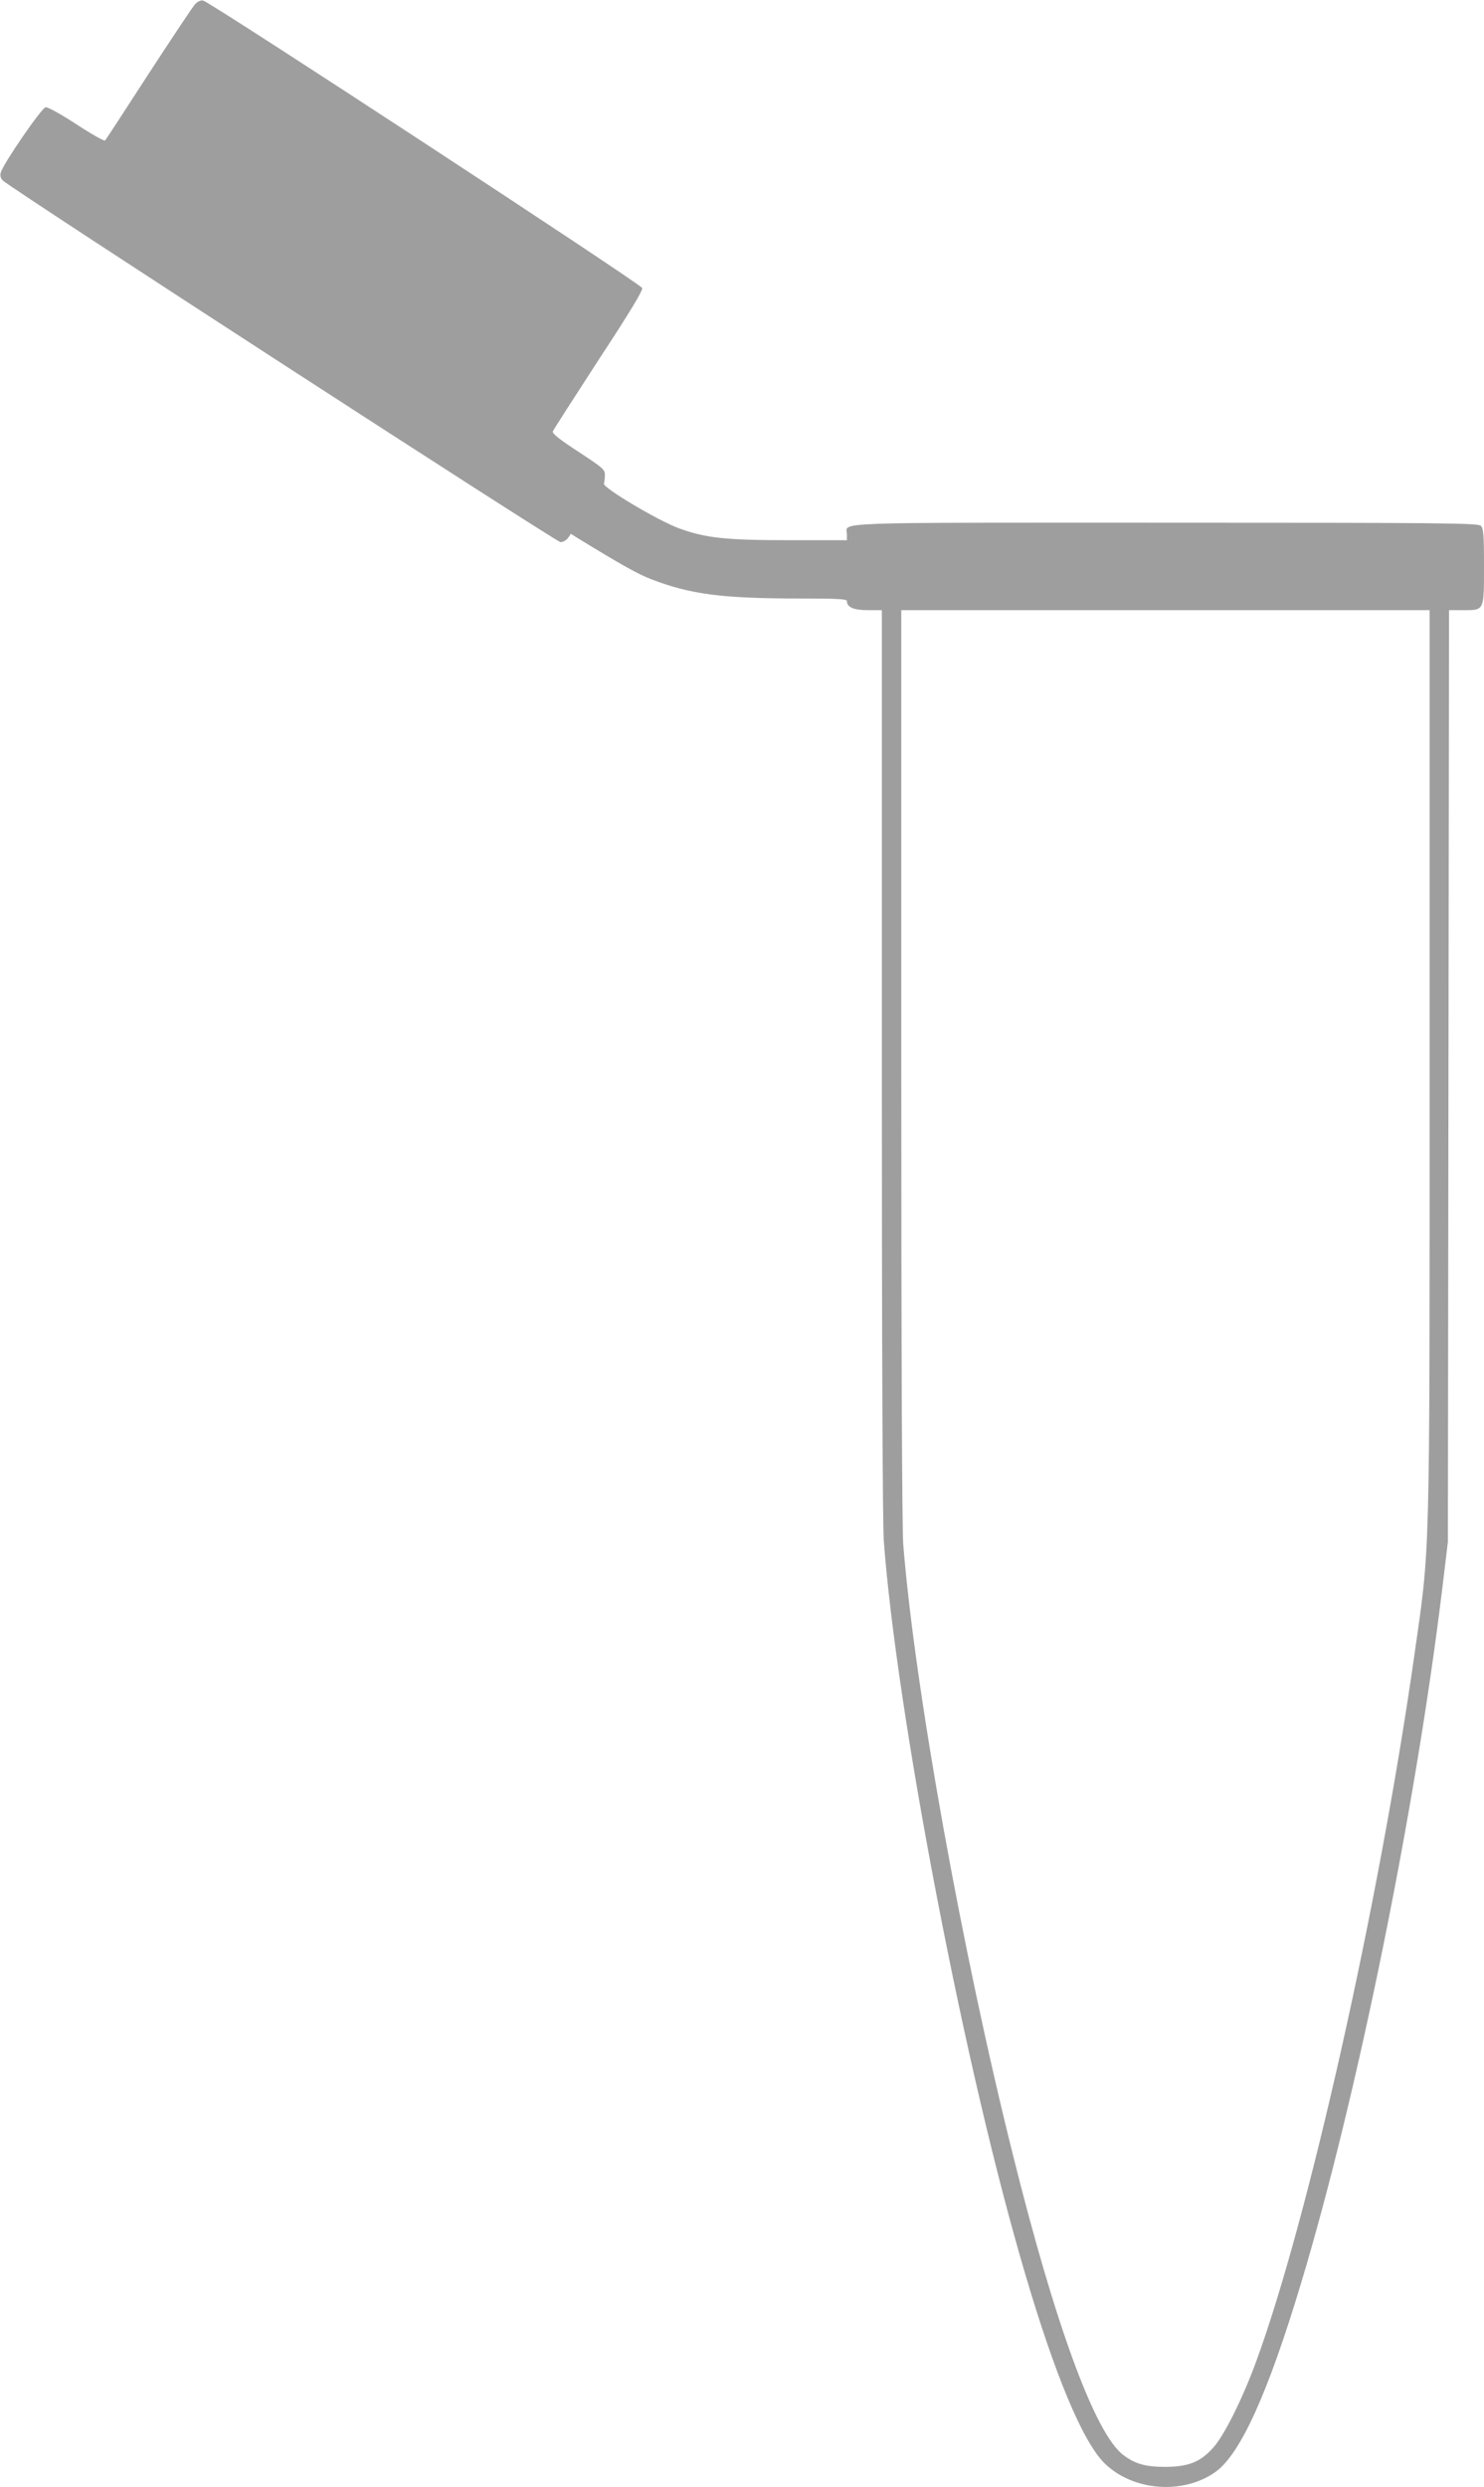 <?xml version="1.0" standalone="no"?>
<!DOCTYPE svg PUBLIC "-//W3C//DTD SVG 20010904//EN"
 "http://www.w3.org/TR/2001/REC-SVG-20010904/DTD/svg10.dtd">
<svg version="1.0" xmlns="http://www.w3.org/2000/svg"
 width="764pt" height="1280pt" viewBox="0 0 764 1280"
 preserveAspectRatio="xMidYMid meet">
<g transform="translate(0,1280) scale(0.1,-0.1)"
fill="#9e9e9e" stroke="none">
<path d="M1004 12778 c-12 -13 -119 -174 -239 -358 -119 -184 -220 -339 -224
-343 -5 -4 -71 33 -147 83 -81 53 -147 89 -159 88 -21 -3 -219 -291 -231 -336
-5 -16 -1 -30 12 -42 43 -42 2848 -1860 2870 -1860 12 0 30 10 38 21 l15 22
33 -21 c226 -138 311 -186 381 -213 203 -78 365 -99 770 -99 192 0 237 -3 237
-13 0 -32 35 -47 108 -47 l72 0 0 -2327 c0 -1482 4 -2377 10 -2463 32 -428
131 -1090 271 -1820 298 -1549 637 -2697 864 -2925 146 -145 407 -165 574 -45
128 93 270 407 440 973 289 960 590 2443 728 3587 l27 225 3 2398 3 2397 74 0
c108 0 106 -5 106 228 0 160 -3 193 -16 206 -14 14 -175 16 -1624 16 -1773 0
-1640 5 -1640 -61 l0 -29 -292 0 c-333 0 -434 11 -572 61 -107 39 -393 209
-387 230 3 8 5 28 5 44 1 28 -9 37 -136 120 -98 64 -136 94 -132 105 3 8 109
173 235 367 166 253 229 358 225 371 -7 21 -2225 1473 -2260 1479 -13 3 -29
-5 -42 -19z m6356 -5449 c0 -2630 4 -2467 -81 -3064 -182 -1272 -544 -2887
-811 -3615 -69 -190 -166 -385 -222 -446 -66 -74 -126 -98 -246 -99 -103 0
-156 15 -217 61 -145 110 -349 664 -568 1544 -263 1052 -506 2404 -565 3144
-6 83 -10 959 -10 2467 l0 2339 1360 0 1360 0 0 -2331z"/>
</g>
</svg>
